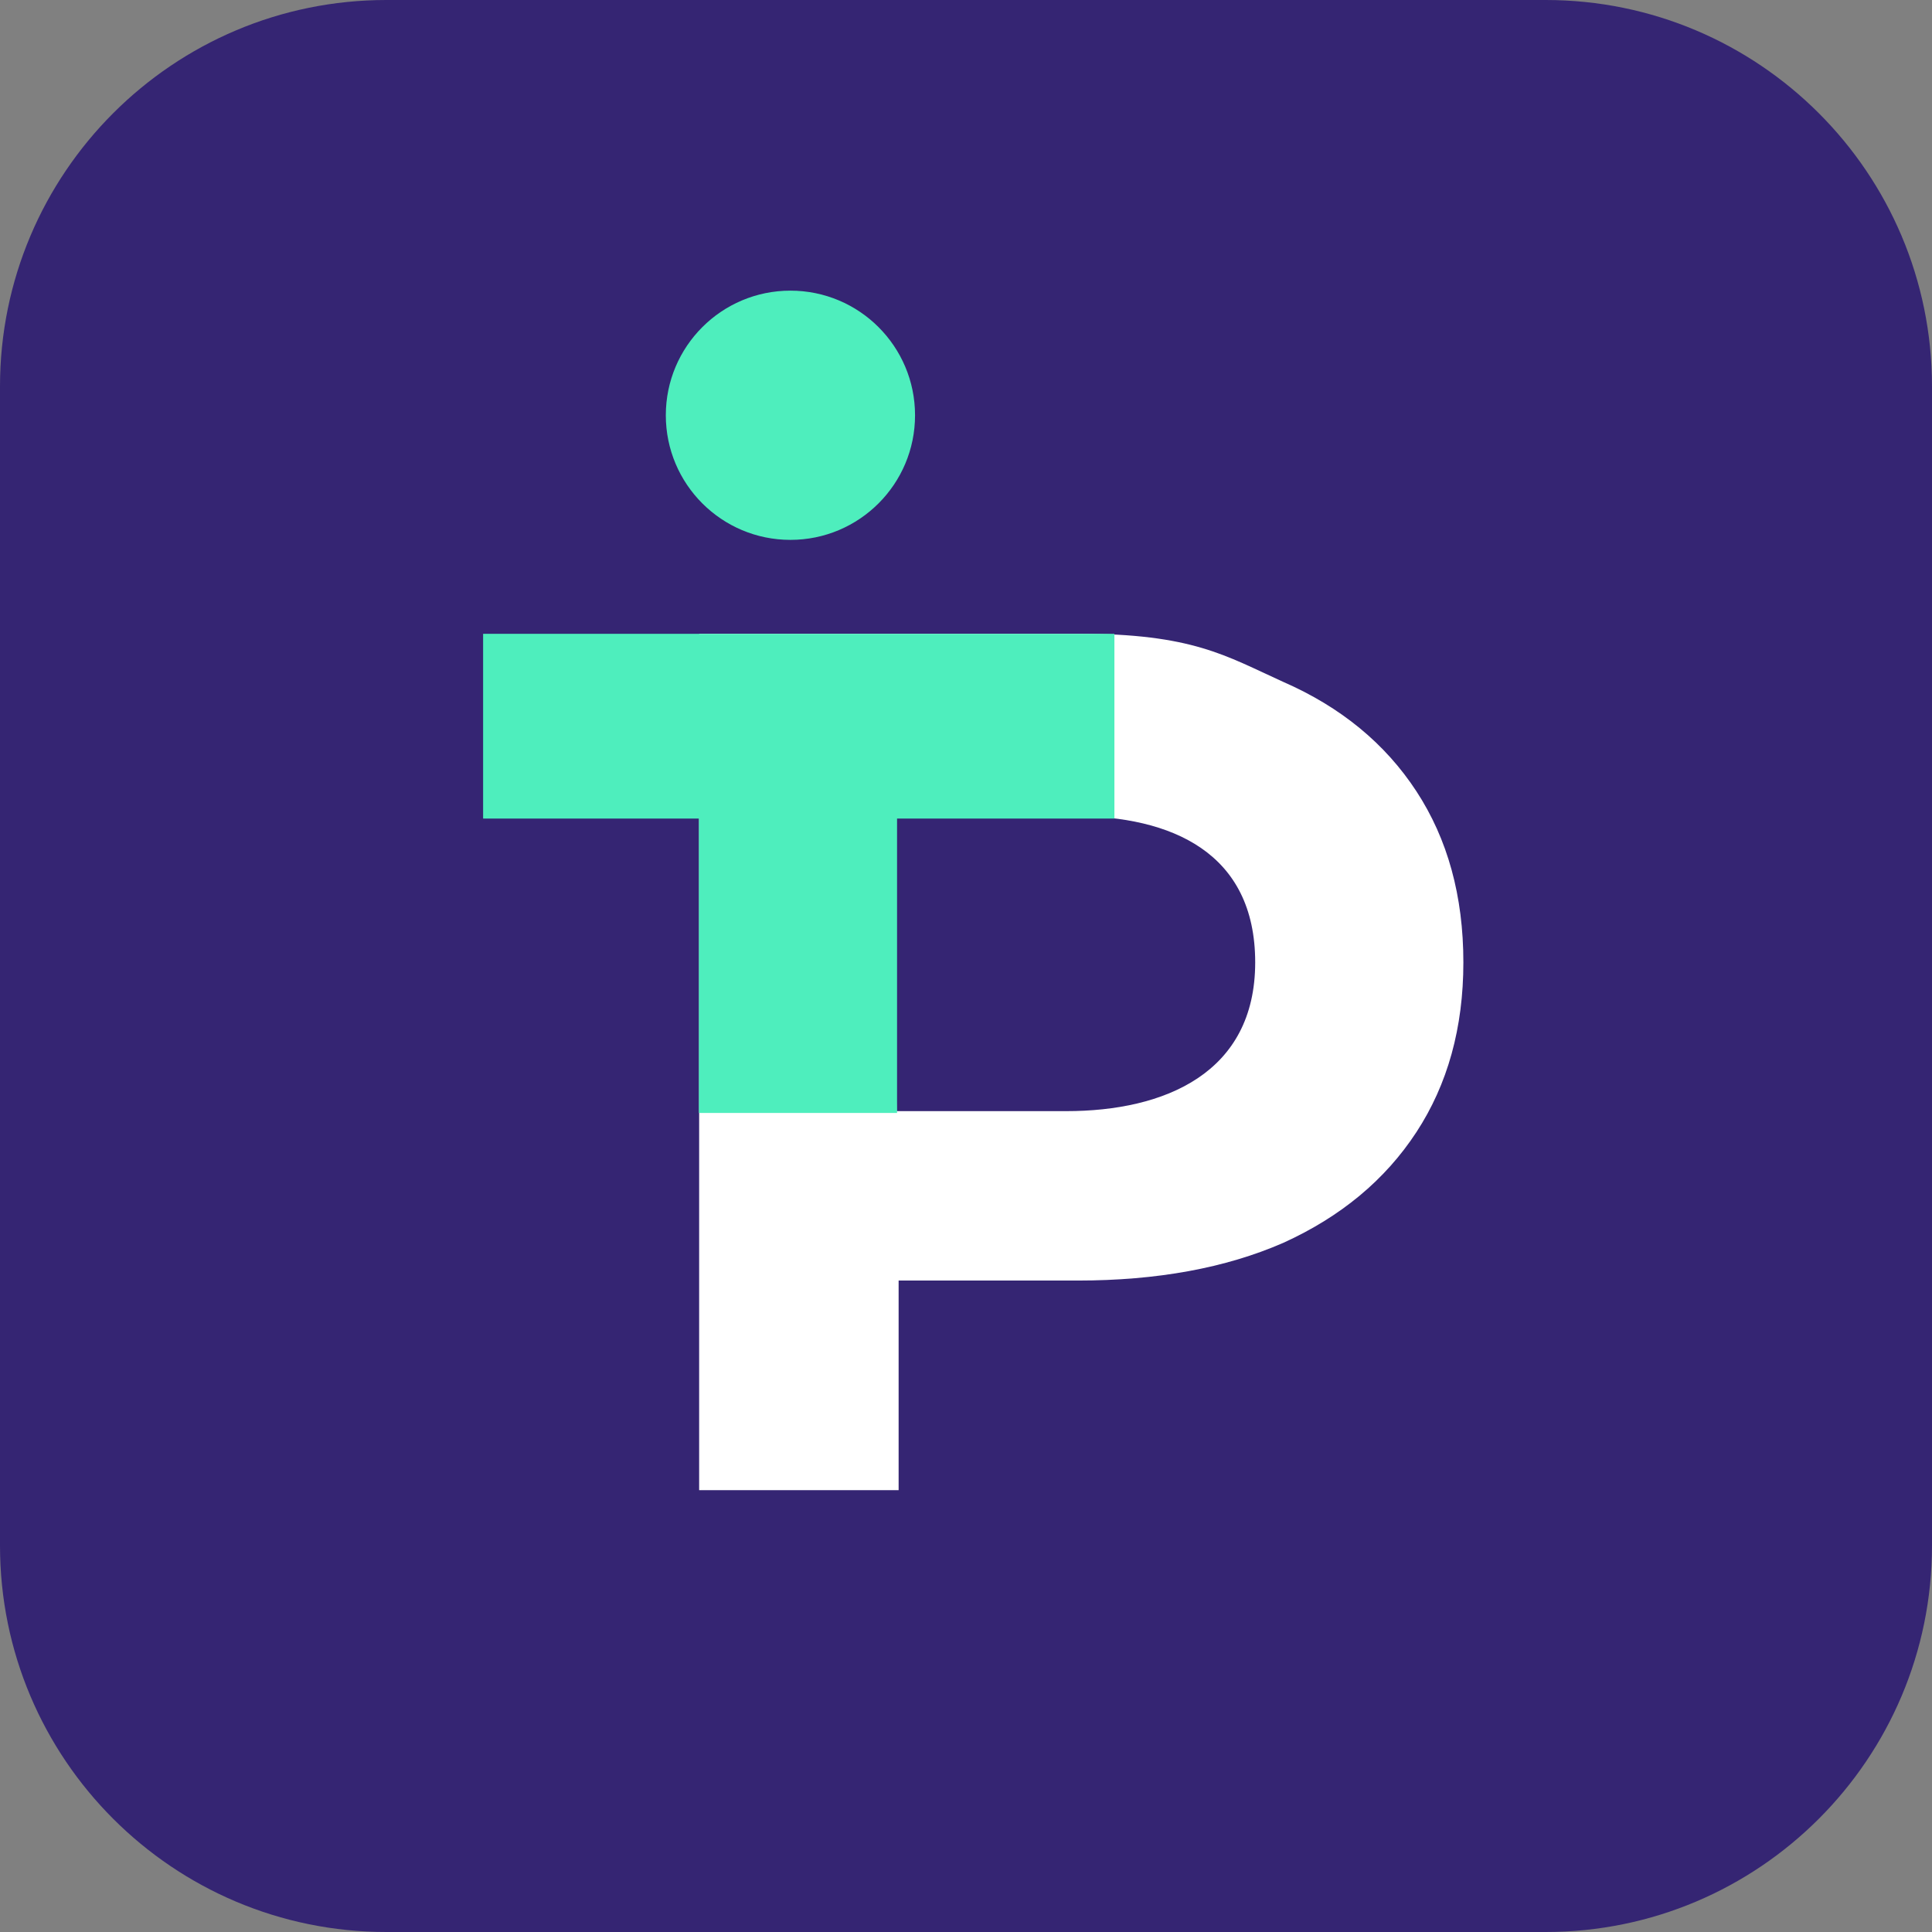<svg width="16" height="16" viewBox="0 0 16 16" fill="none" xmlns="http://www.w3.org/2000/svg">
<rect x="0" y="0" width="16" height="16" fill="#808080" stroke="none"/>
<g clip-path="url(#clip0_10119_13756)">
<path d="M12.8 0H3.2C1.433 0 0 1.433 0 3.2V12.8C0 14.567 1.433 16 3.2 16H12.8C14.567 16 16 14.567 16 12.8V3.2C16 1.433 14.567 0 12.8 0Z" fill="#352573"/>
<path d="M6.546 4.471C7.116 4.471 7.578 4.009 7.578 3.439C7.578 2.869 7.116 2.407 6.546 2.407C5.976 2.407 5.514 2.869 5.514 3.439C5.514 4.009 5.976 4.471 6.546 4.471Z" fill="#4EEEBD"/>
<path d="M5.79 12.341V5.248H8.928C9.878 5.248 10.15 5.431 10.627 5.647C11.103 5.855 11.471 6.157 11.73 6.553C11.989 6.949 12.119 7.421 12.119 7.97C12.119 8.511 11.989 8.98 11.73 9.376C11.471 9.772 11.103 10.077 10.627 10.293C10.15 10.501 9.583 10.605 8.924 10.605H6.685L7.442 9.845V12.341H5.79ZM7.442 10.032L6.685 9.202H8.829C9.647 9.202 10.395 8.886 10.395 7.97C10.395 7.06 9.701 6.758 8.889 6.758L7.377 6.75L7.442 10.032Z" fill="white"/>
<path d="M5.788 9.217V5.249H7.429V9.217H5.788ZM4.001 6.779V5.249H9.229V6.779H4.001Z" fill="#4EEEBD"/>
</g>
<defs>
<clipPath id="clip0_10119_13756">
<rect width="16" height="16" fill="white"/>
</clipPath>
</defs>
</svg>
